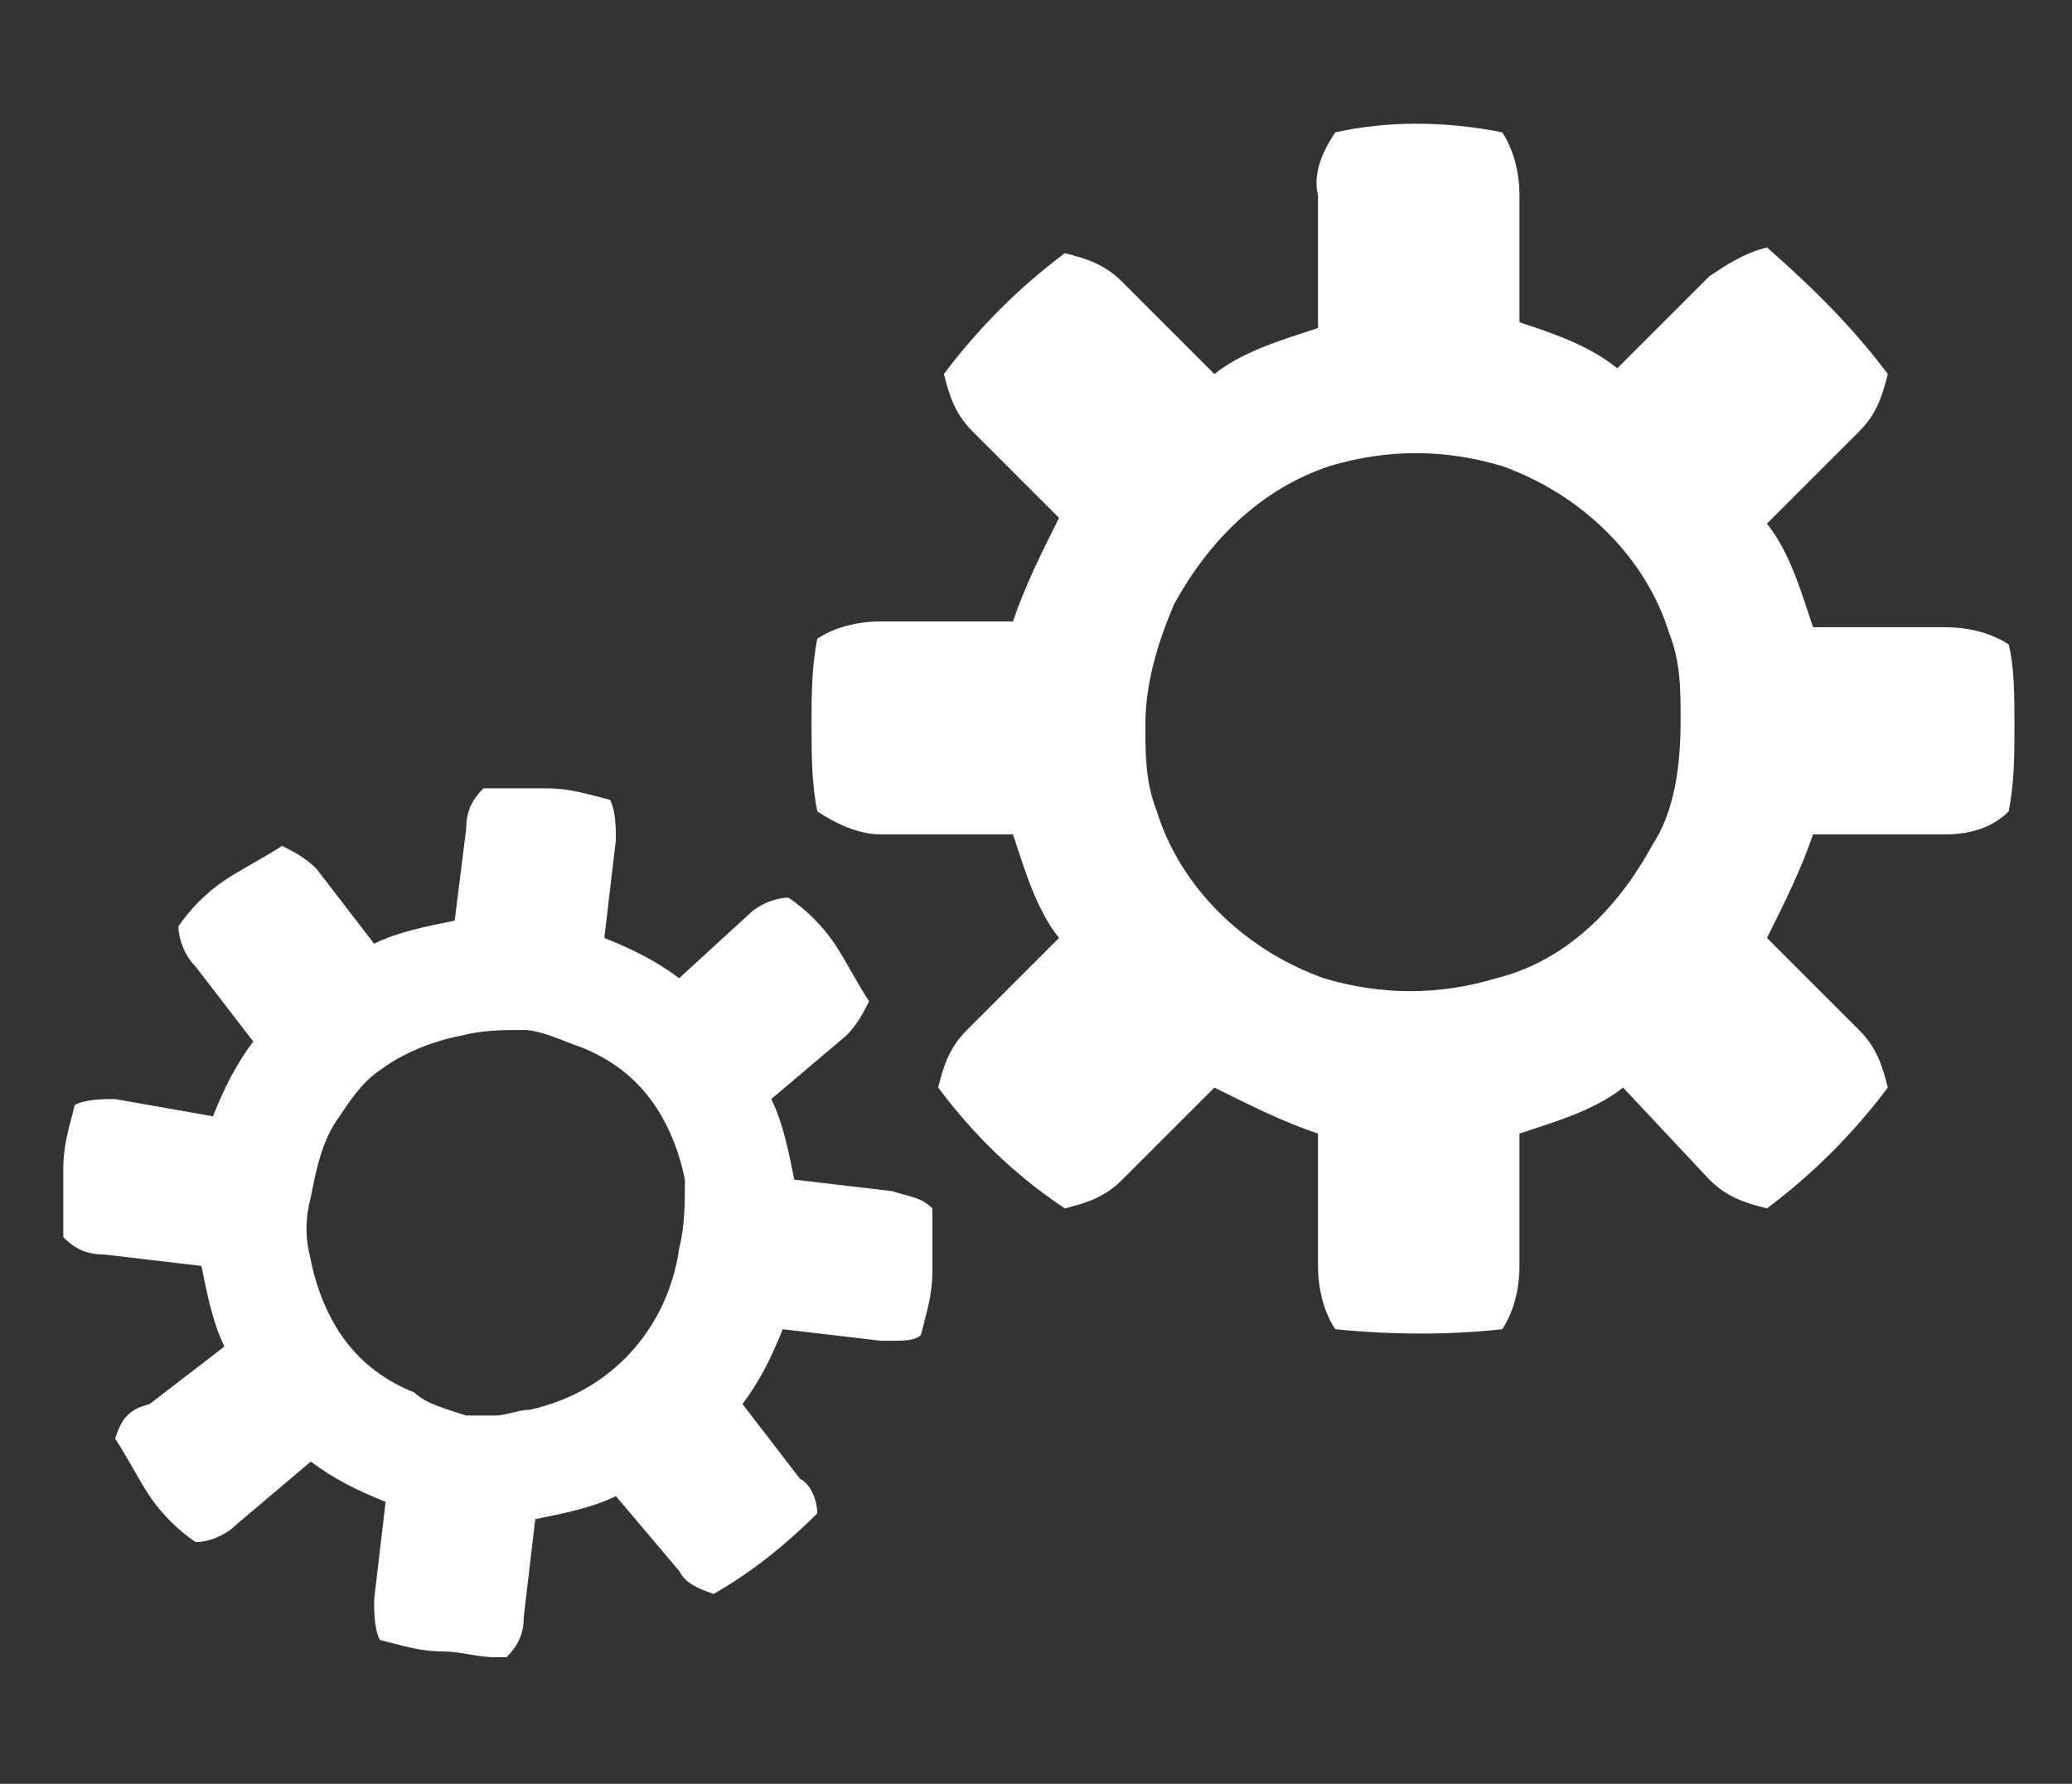 <?xml version="1.0" encoding="utf-8"?>
<!-- Generator: Adobe Illustrator 25.4.1, SVG Export Plug-In . SVG Version: 6.00 Build 0)  -->
<svg version="1.1" id="Layer_1" xmlns="http://www.w3.org/2000/svg" xmlns:xlink="http://www.w3.org/1999/xlink" x="0px" y="0px"
	 width="36px" height="31px" viewBox="0 0 36 31" style="enable-background:new 0 0 36 31;" xml:space="preserve">
<rect x="0" y="0" width="36" height="31" fill="#333333" stroke="none"/>
<style type="text/css">
	.st0{fill:#FFFFFF;}
</style>
<g id="Ebene_1">
	<path class="st0" d="M16.2,21c-0.2-0.2-0.4-0.2-0.7-0.3l-1.7-0.2c-0.1-0.5-0.2-1-0.4-1.4l1.3-1.1c0.2-0.2,0.3-0.4,0.4-0.6
		c-0.2-0.3-0.4-0.7-0.6-1c-0.2-0.3-0.5-0.6-0.8-0.8c-0.2,0-0.5,0.1-0.7,0.3L11.8,17c-0.4-0.3-0.8-0.5-1.3-0.7l0.2-1.7
		c0-0.2,0-0.5-0.1-0.7c-0.4-0.1-0.7-0.2-1.1-0.2c-0.4,0-0.8,0-1.1,0c-0.2,0.2-0.3,0.4-0.3,0.7L7.9,16c-0.5,0.1-1,0.2-1.4,0.4l-1-1.3
		c-0.2-0.2-0.4-0.3-0.6-0.4c-0.3,0.2-0.7,0.4-1,0.6c-0.3,0.2-0.6,0.5-0.8,0.8c0,0.2,0.1,0.5,0.3,0.7l1,1.3c-0.3,0.4-0.5,0.8-0.7,1.3
		L2,19.1c-0.2,0-0.5,0-0.7,0.1c-0.1,0.4-0.2,0.7-0.2,1.1c0,0.4,0,0.8,0,1.2c0.2,0.2,0.4,0.3,0.7,0.3l1.7,0.2c0.1,0.5,0.2,1,0.4,1.4
		l-1.3,1C2.2,24.5,2.1,24.7,2,25c0.2,0.3,0.4,0.7,0.6,1c0.2,0.3,0.5,0.6,0.8,0.8c0.2,0,0.5-0.1,0.7-0.3l1.3-1.1
		c0.4,0.3,0.8,0.5,1.3,0.7l-0.2,1.7c0,0.2,0,0.5,0.1,0.7c0.4,0.1,0.7,0.2,1.1,0.2c0.3,0,0.6,0.1,0.9,0.1h0.2
		c0.2-0.2,0.3-0.4,0.3-0.7l0.2-1.7c0.5-0.1,1-0.2,1.4-0.4l1.1,1.3c0.1,0.2,0.3,0.3,0.6,0.4c0.7-0.4,1.3-0.9,1.8-1.4
		c0-0.2-0.1-0.5-0.3-0.6l-1-1.3c0.3-0.4,0.5-0.8,0.7-1.3l1.7,0.2h0.2c0.2,0,0.4,0,0.5-0.1c0.1-0.4,0.2-0.7,0.2-1.1
		C16.2,21.8,16.2,21.4,16.2,21z M11.8,21.7c-0.2,1.4-1.2,2.5-2.6,2.8c-0.2,0-0.4,0.1-0.6,0.1H8.1c-0.3-0.1-0.7-0.2-0.9-0.4
		c-0.5-0.2-0.9-0.5-1.2-0.9c-0.3-0.4-0.5-0.9-0.6-1.4c-0.1-0.4-0.1-0.7,0-1.1c0.1-0.5,0.2-1,0.5-1.4c0.2-0.3,0.4-0.6,0.7-0.8
		C7,18.3,7.5,18.1,8,18c0.4-0.1,0.7-0.1,1.1-0.1c0.3,0,0.7,0.2,1,0.3c0.5,0.2,0.9,0.5,1.2,0.9c0.3,0.4,0.5,0.9,0.6,1.4
		C11.9,20.9,11.9,21.3,11.8,21.7z"/>
	<path class="st0" d="M34.9,11.2c-0.3-0.2-0.7-0.3-1.1-0.3h-2.3c-0.2-0.6-0.4-1.3-0.8-1.8l1.6-1.6c0.3-0.3,0.4-0.6,0.5-1
		c-0.6-0.8-1.3-1.5-2.1-2.2c-0.4,0.1-0.7,0.3-1,0.5l-1.6,1.6C27.6,6,27,5.8,26.4,5.6V3.4c0-0.4-0.1-0.8-0.3-1.1c-1-0.2-2-0.2-2.9,0
		c-0.2,0.3-0.4,0.7-0.3,1.1v2.3c-0.6,0.2-1.3,0.4-1.8,0.8l-1.6-1.6c-0.3-0.3-0.6-0.4-1-0.5c-0.8,0.6-1.5,1.3-2.1,2.1
		c0.1,0.4,0.2,0.7,0.5,1L18.4,9c-0.3,0.6-0.6,1.2-0.8,1.8h-2.3c-0.4,0-0.8,0.1-1.1,0.3c-0.1,0.5-0.1,1-0.1,1.5c0,0.5,0,1,0.1,1.5
		c0.3,0.2,0.7,0.4,1.1,0.4h2.3c0.2,0.6,0.4,1.3,0.8,1.8l-1.6,1.6c-0.3,0.3-0.4,0.6-0.5,1c0.6,0.8,1.3,1.5,2.2,2.1
		c0.4-0.1,0.7-0.2,1-0.5l1.6-1.6c0.6,0.3,1.2,0.6,1.8,0.8v2.3c0,0.4,0.1,0.8,0.3,1.1c1,0.1,2,0.1,2.9,0c0.2-0.3,0.3-0.7,0.3-1.1
		v-2.3c0.6-0.2,1.3-0.4,1.8-0.8l1.5,1.6c0.3,0.3,0.6,0.4,1,0.5c0.8-0.6,1.5-1.3,2.1-2.1c-0.1-0.4-0.2-0.7-0.5-1l-1.6-1.6
		c0.3-0.6,0.6-1.2,0.8-1.8h2.3c0.4,0,0.8-0.1,1.1-0.4c0.1-0.5,0.1-1,0.1-1.5C35,12.1,35,11.6,34.9,11.2z M28.7,14.7
		c-0.6,1.1-1.5,2-2.7,2.3c-1,0.3-2,0.3-3,0c-1.4-0.5-2.5-1.6-2.9-2.9c-0.2-0.5-0.2-1-0.2-1.5c0-0.7,0.2-1.4,0.5-2.1
		c0.6-1.1,1.5-2,2.7-2.4c1-0.3,2-0.3,3,0c1.4,0.5,2.5,1.6,2.9,2.9c0.2,0.5,0.2,1,0.2,1.5C29.2,13.3,29.1,14.1,28.7,14.7z"/>
</g>
</svg>
